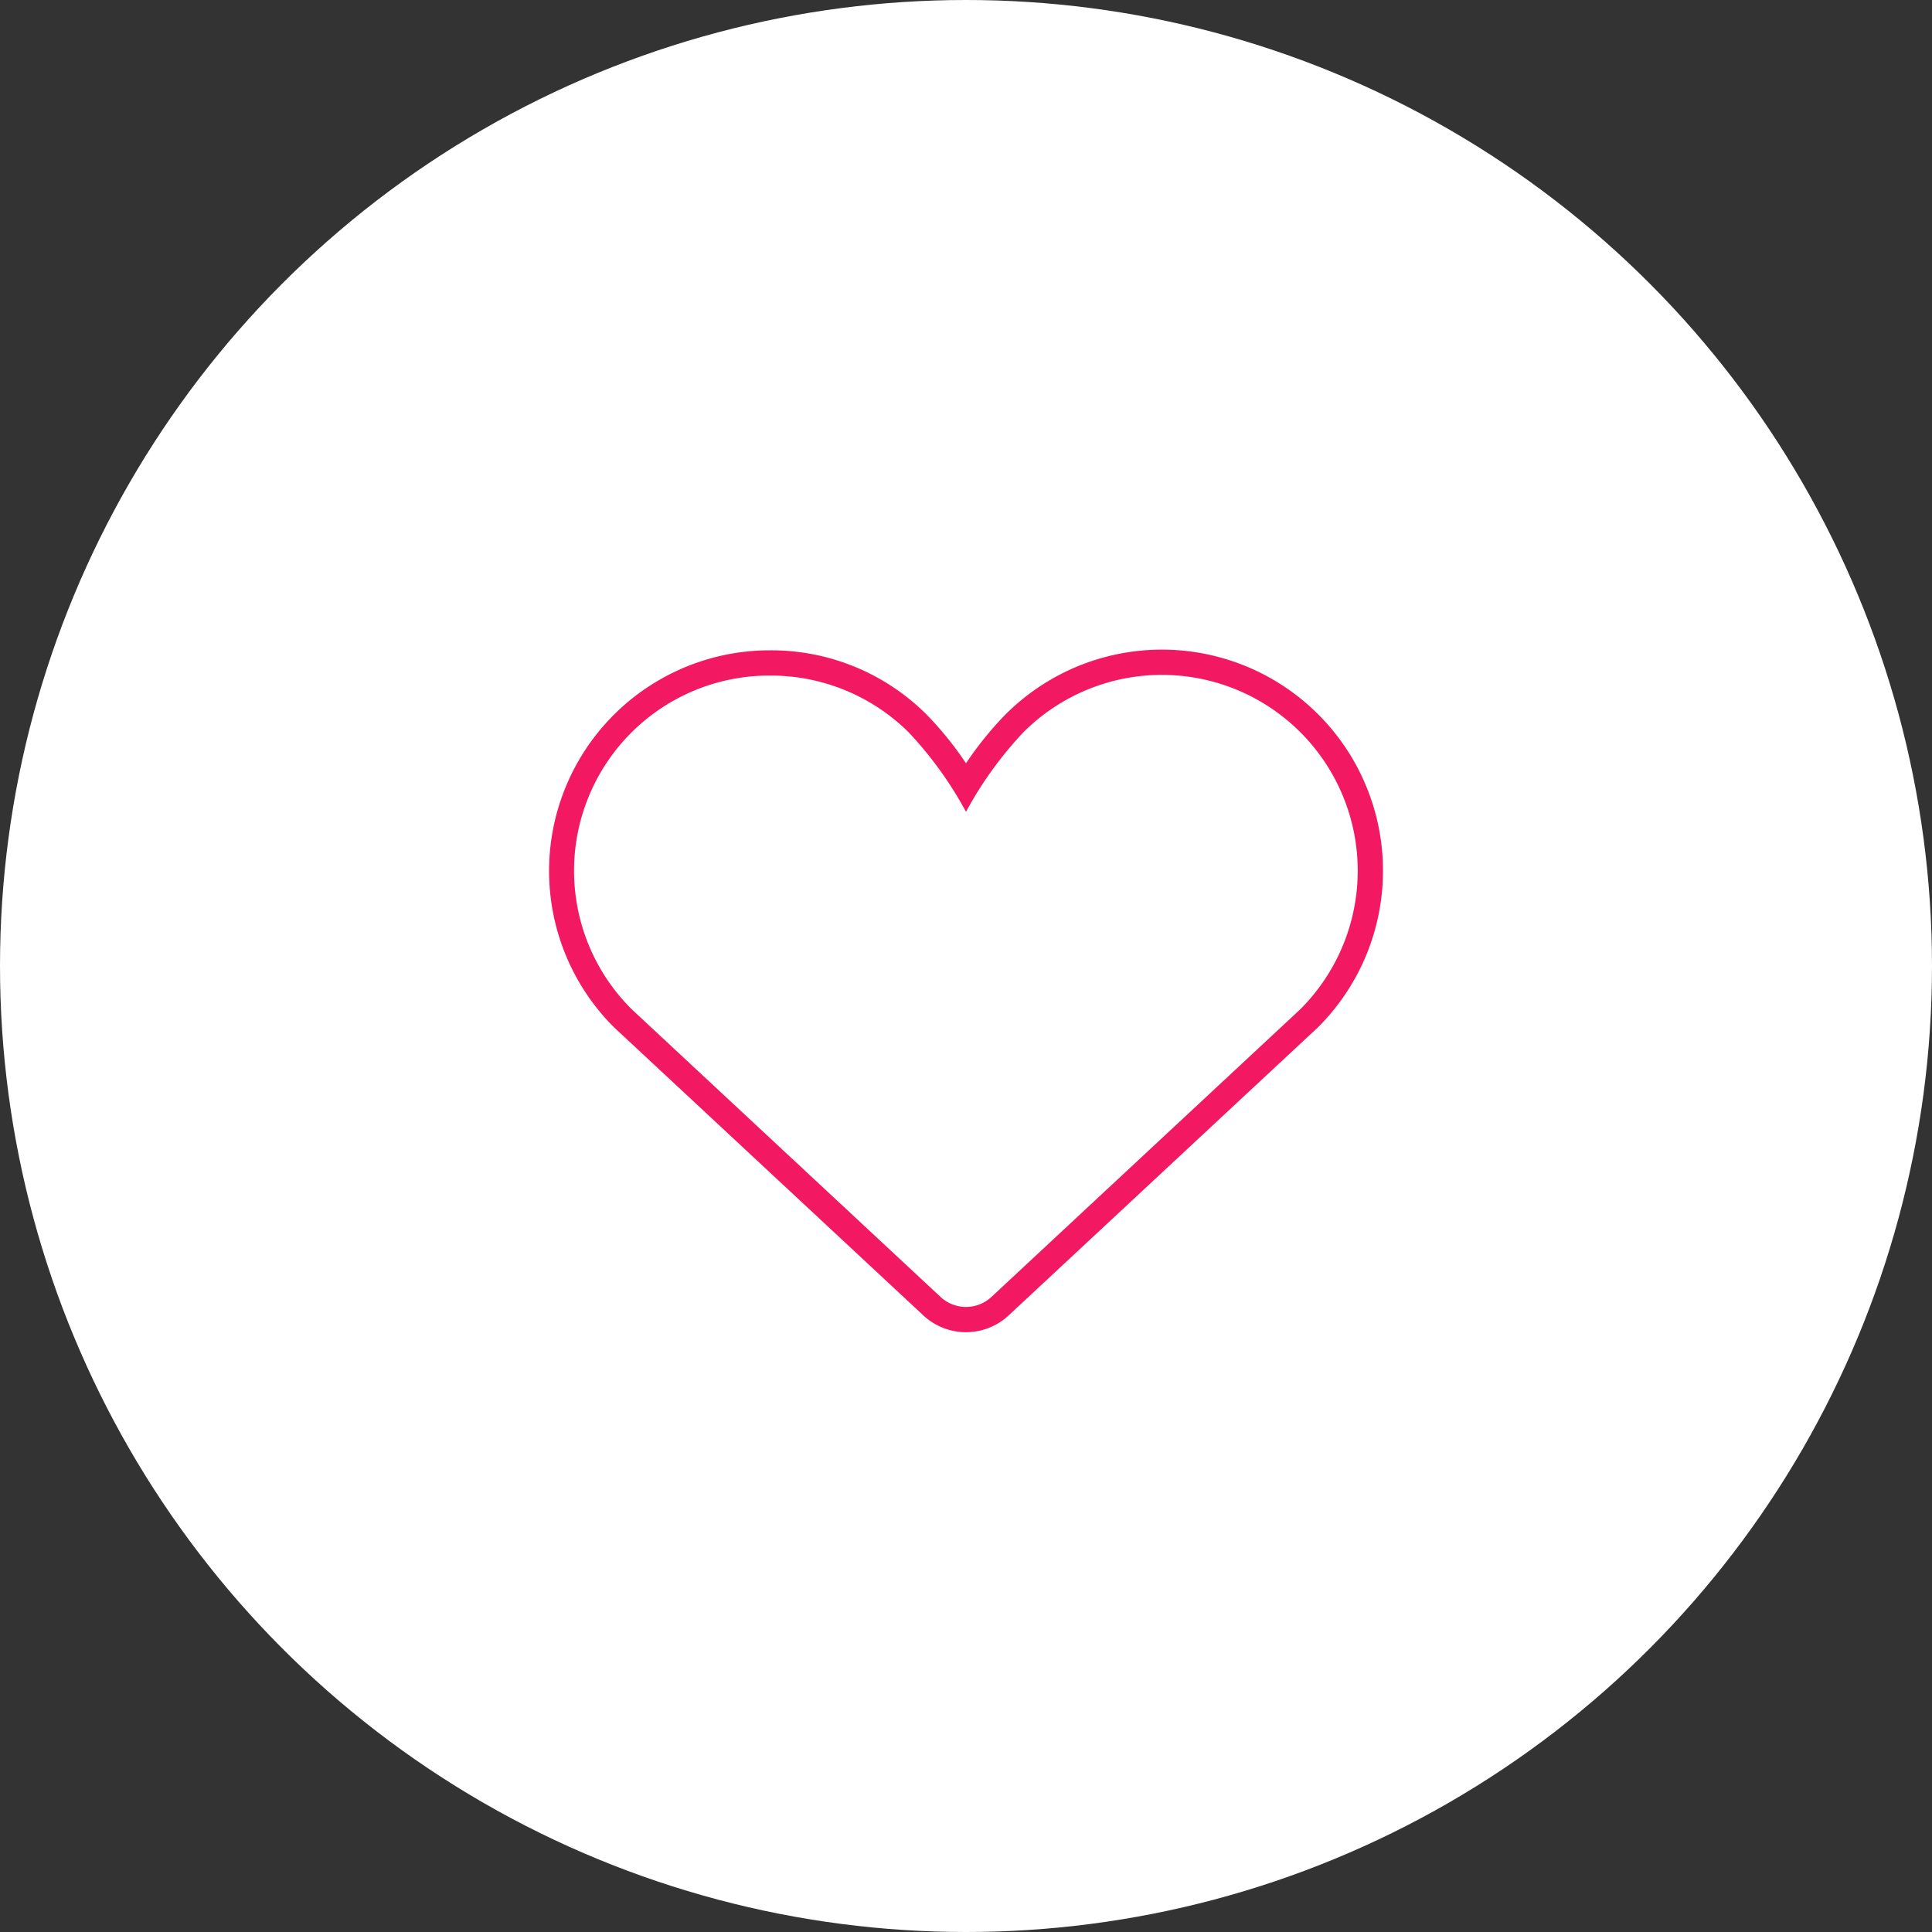 <svg xmlns="http://www.w3.org/2000/svg" width="153" height="153" viewBox="0 0 153 153">
  <rect x="0" y="0" width="153" height="153" fill="#333333" stroke="none"/>
  <g>
    <circle cx="76.5" cy="76.5" r="76.5" fill="#fff"/>
    <path d="M60.974,53.5a15.505,15.505,0,0,1,10.973,4.483A29.827,29.827,0,0,1,76.5,64.29a29.854,29.854,0,0,1,4.553-6.307,15.508,15.508,0,0,1,21.921,21.943l-24.46,22.782a2.957,2.957,0,0,1-4.028,0L50.026,79.926A15.458,15.458,0,0,1,60.974,53.5m0-2A17.474,17.474,0,0,0,48.612,81.341l.051.049,24.46,22.781a4.955,4.955,0,0,0,6.754,0l24.46-22.781.051-.049A17.508,17.508,0,0,0,79.64,56.568a26.85,26.85,0,0,0-3.14,3.88,26.85,26.85,0,0,0-3.14-3.88A17.4,17.4,0,0,0,60.974,51.5Z" fill="#f21861"/>
  </g>
</svg>
